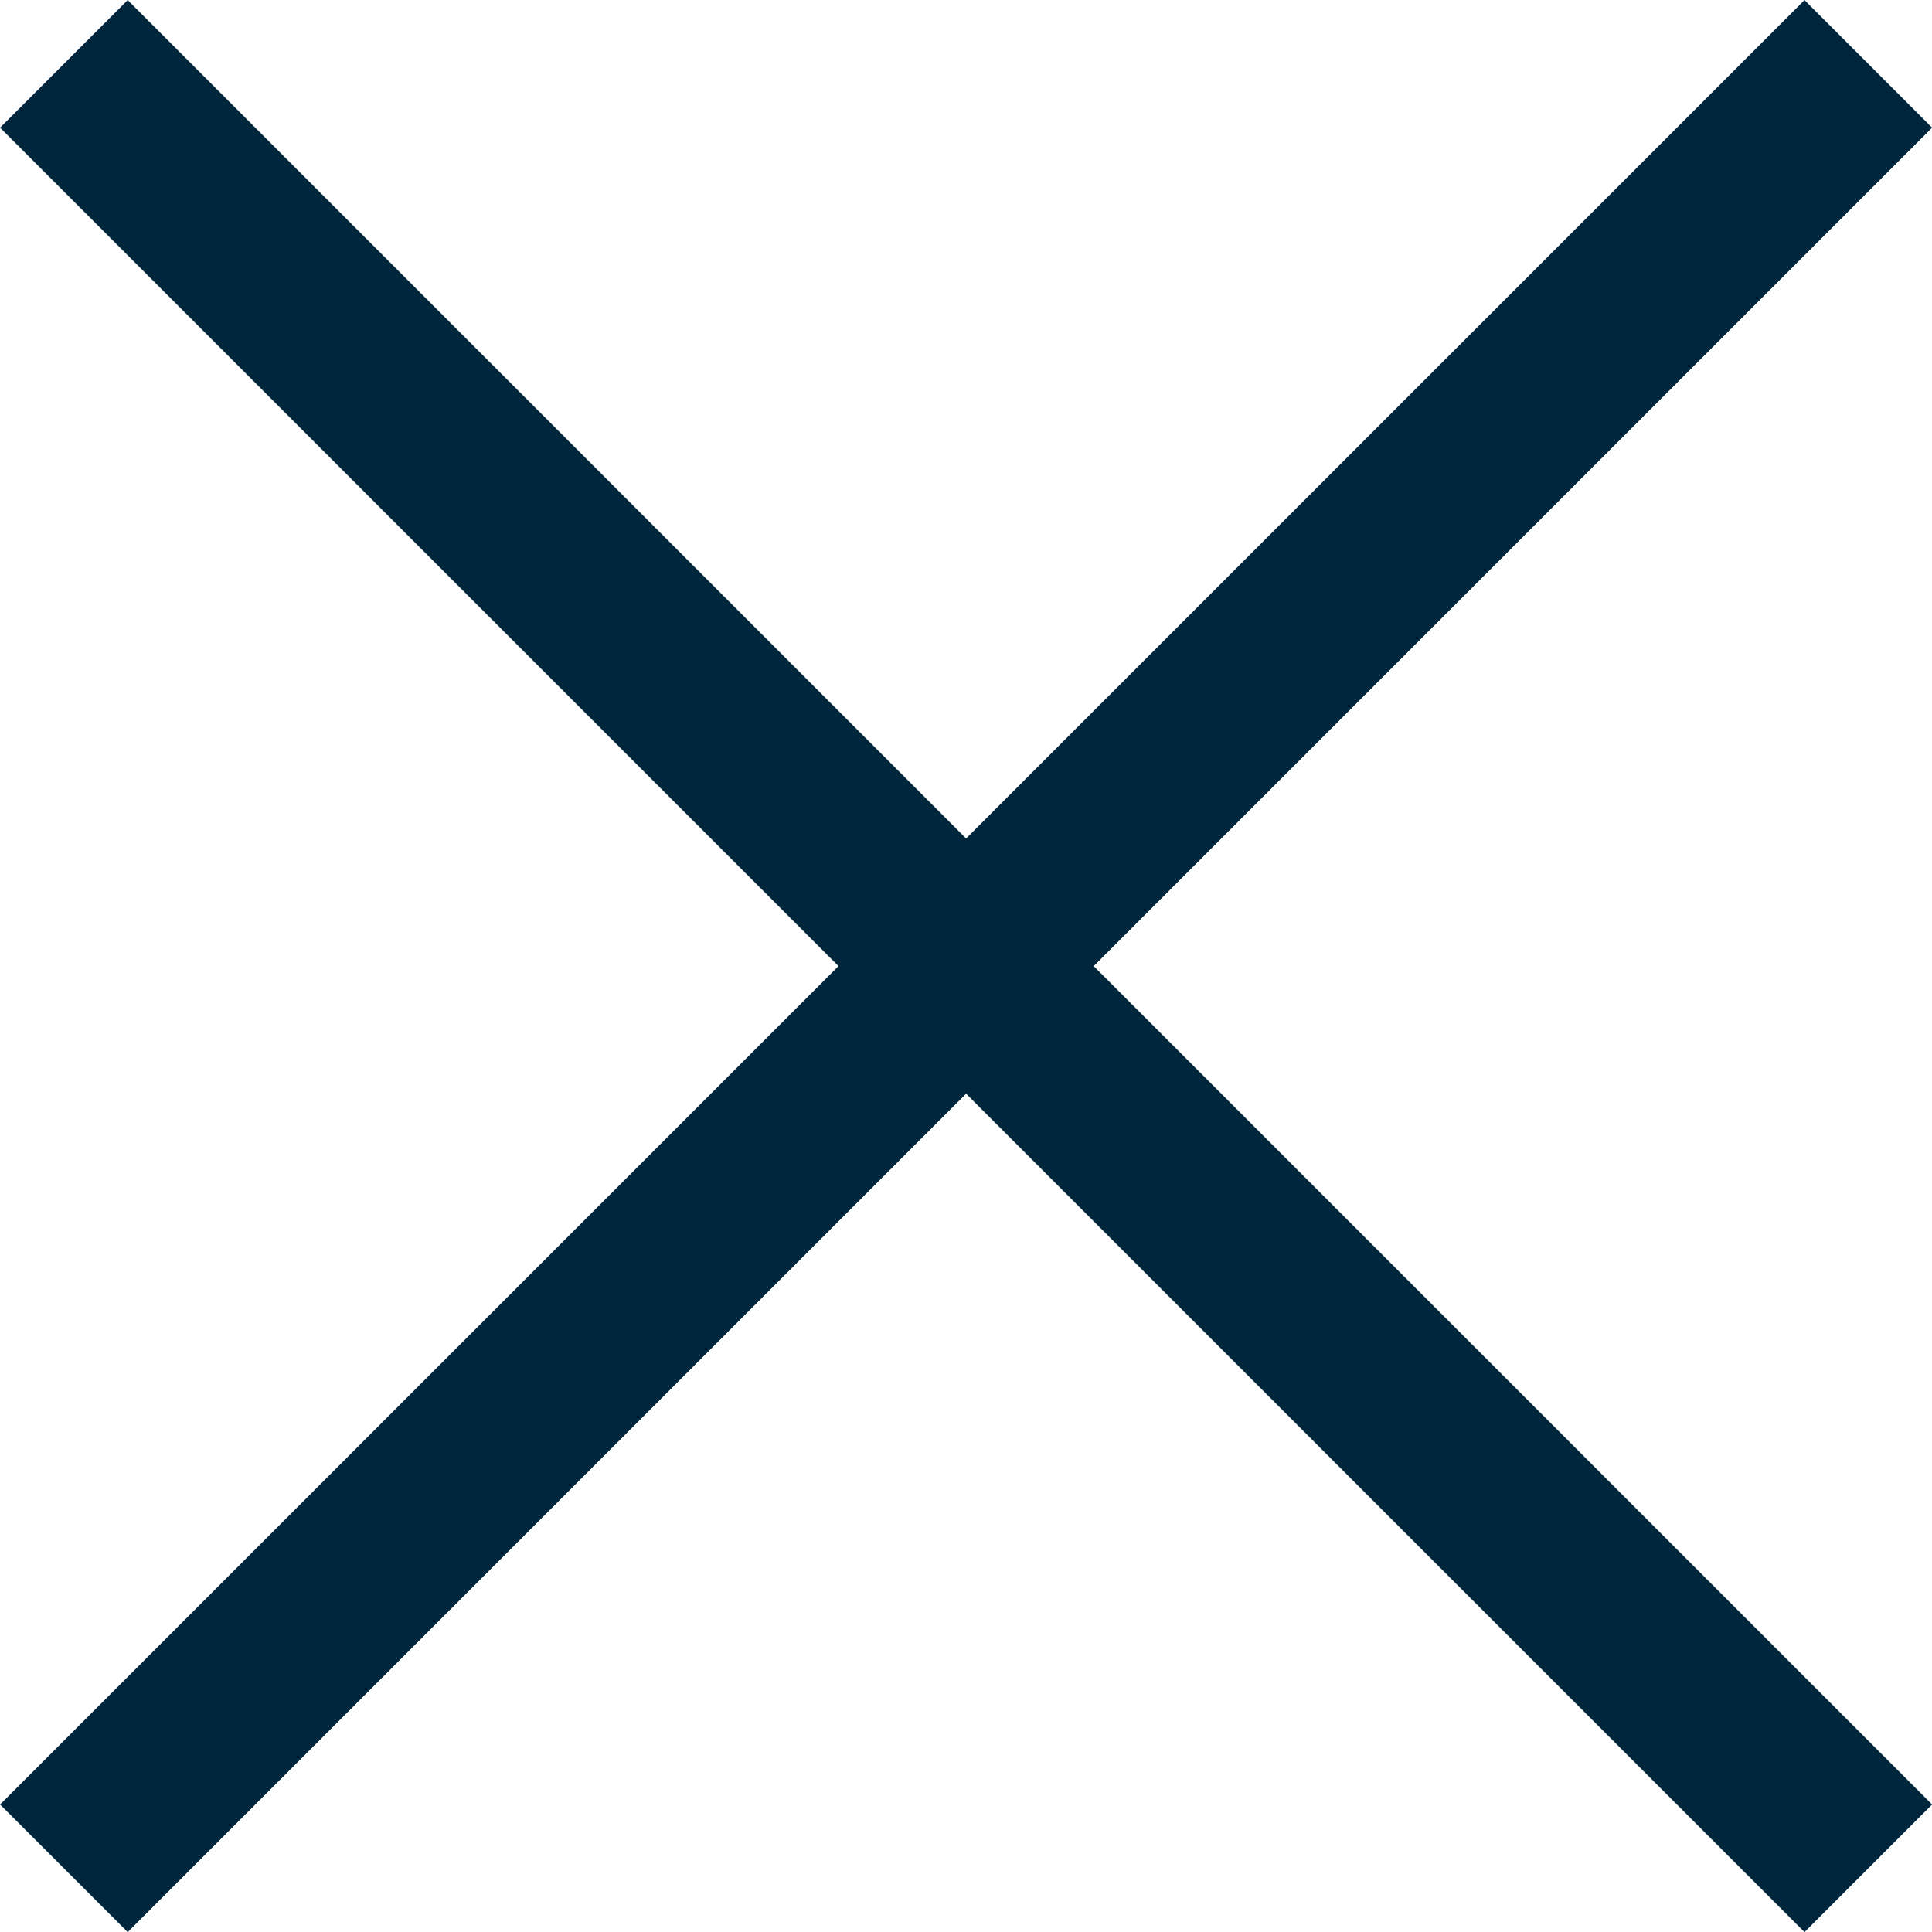 <svg xmlns="http://www.w3.org/2000/svg" width="10.707" height="10.707" viewBox="0 0 10.707 10.707">
  <g id="Group_898" data-name="Group 898" transform="translate(-215.146 -14.146)">
    <path id="Path_438" data-name="Path 438" d="M6835.889,733.371l5,5-5,5" transform="translate(-6620.389 -718.871)" fill="none" stroke="#00263e" stroke-width="1"/>
    <path id="Path_439" data-name="Path 439" d="M6840.889,733.371l-5,5,5,5" transform="translate(-6615.389 -718.871)" fill="none" stroke="#00263e" stroke-width="1"/>
  </g>
</svg>
